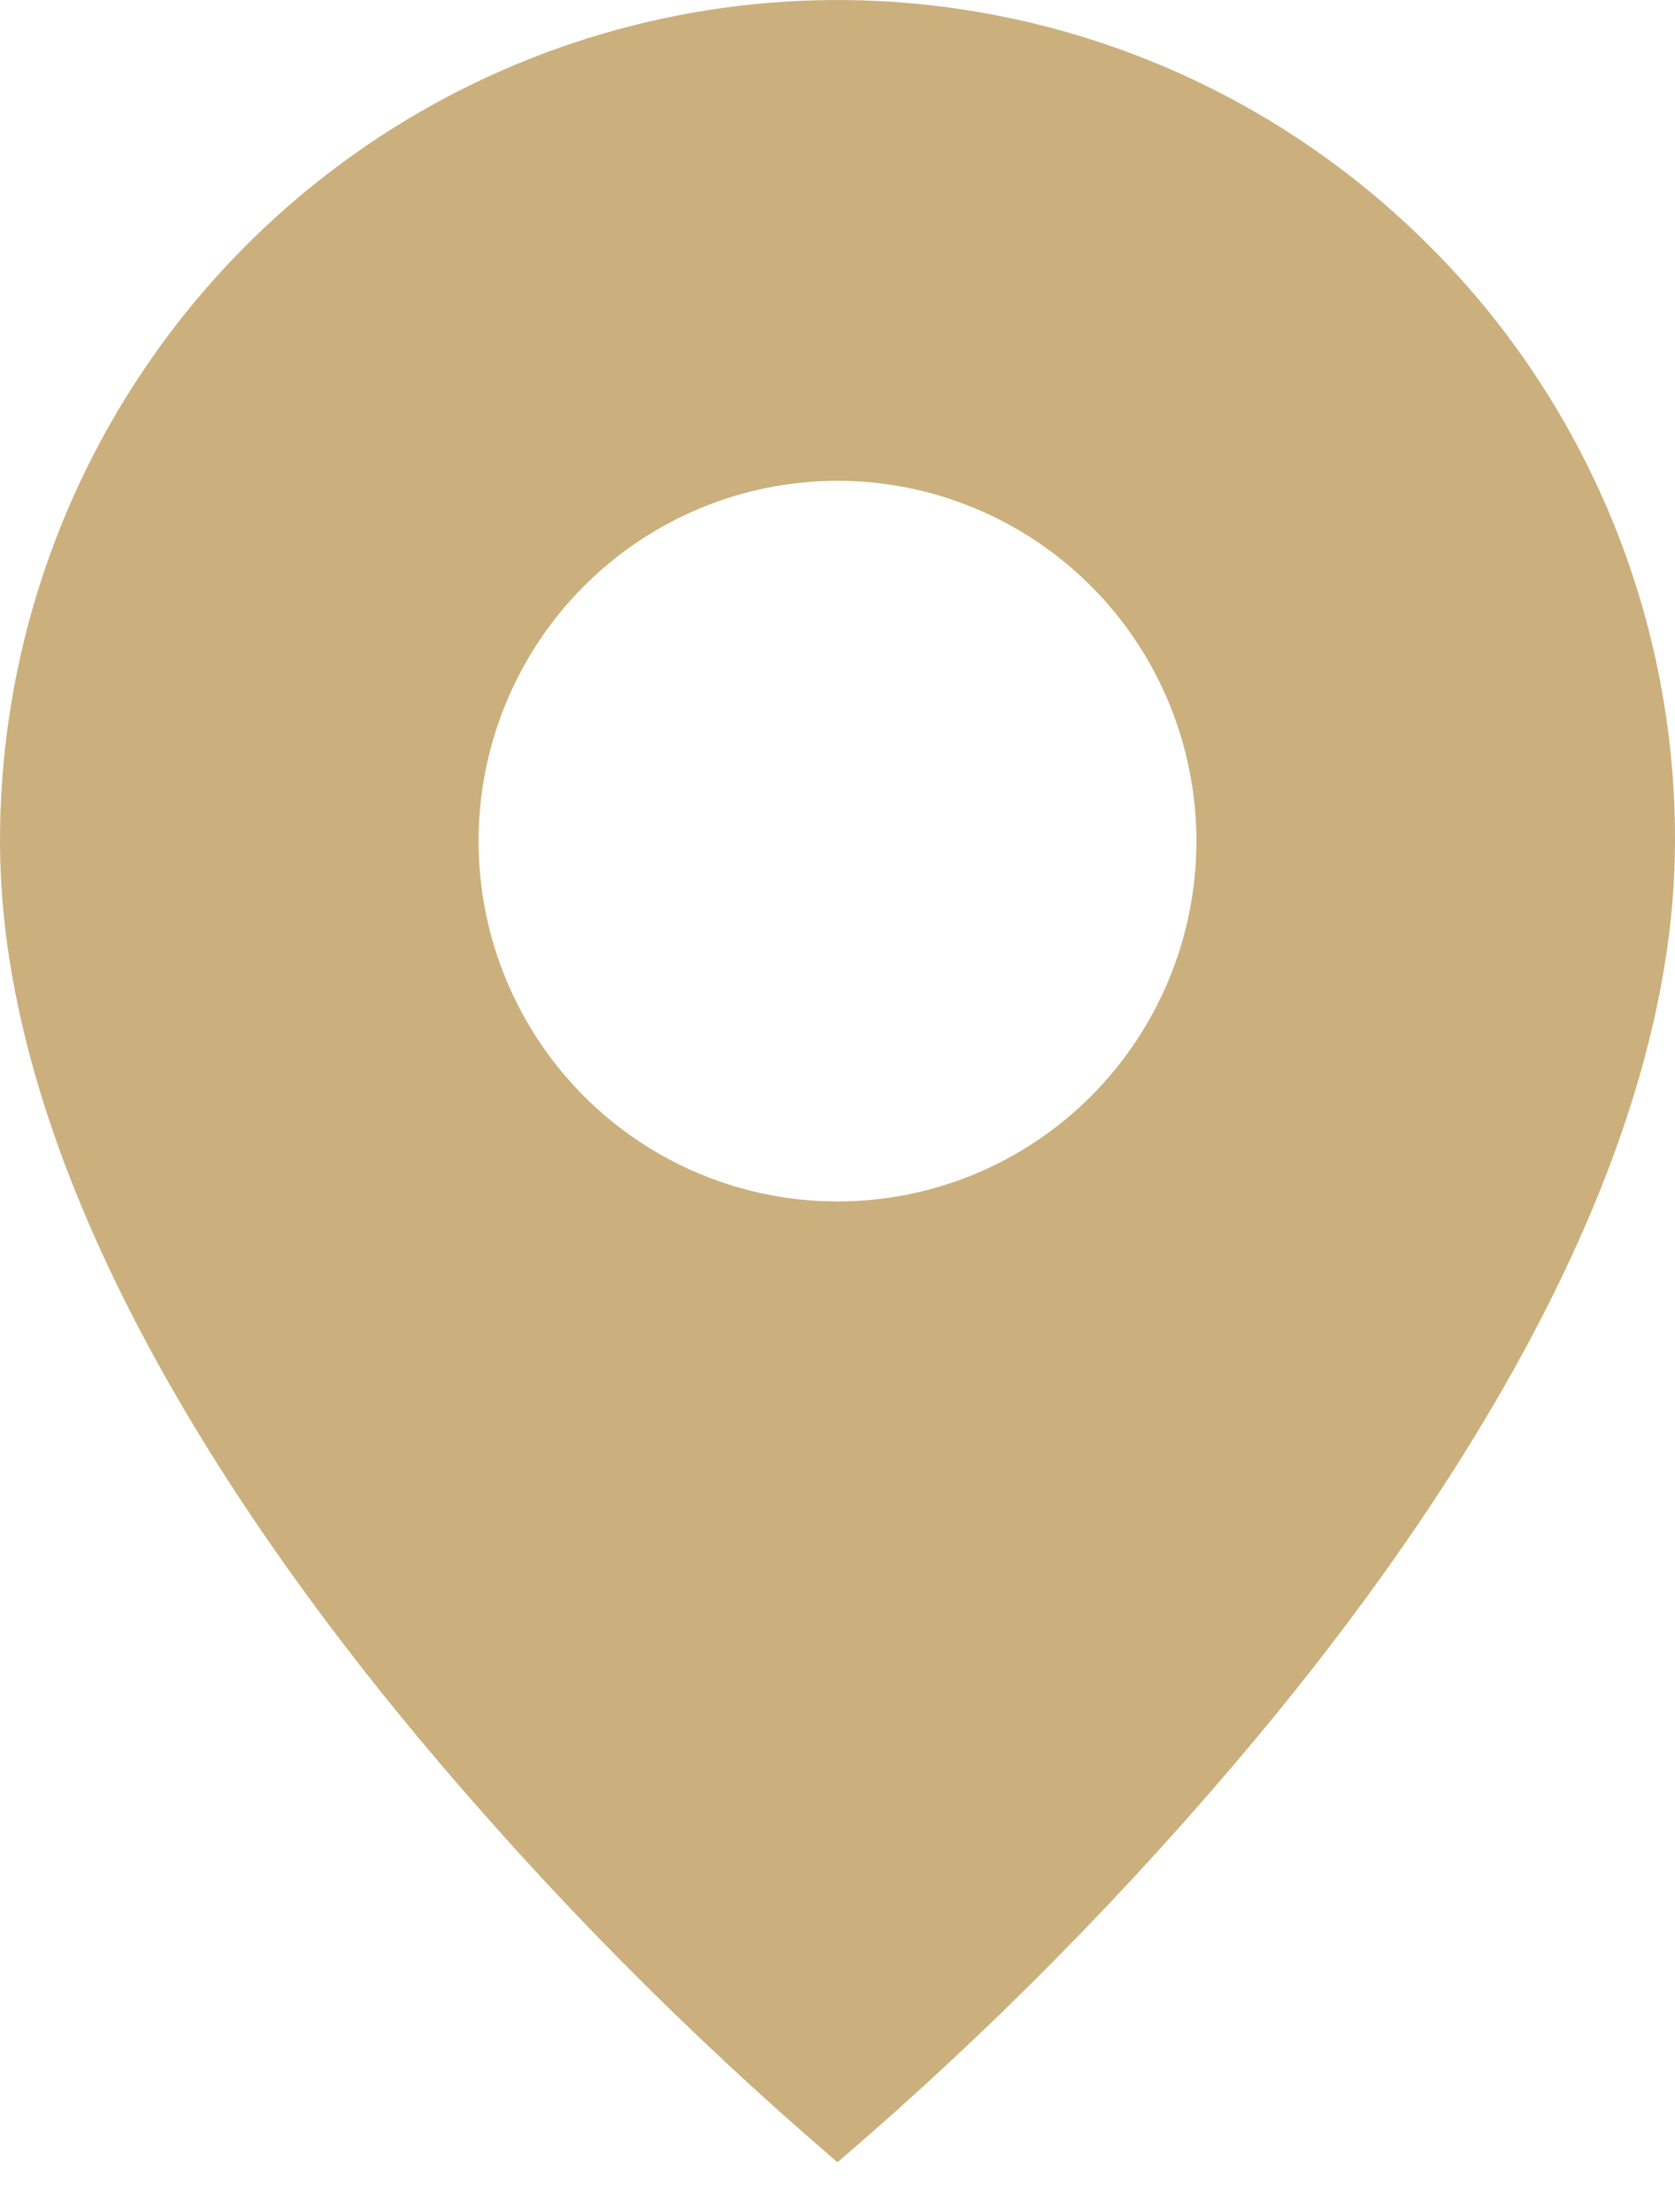 <?xml version="1.0" encoding="UTF-8"?> <svg xmlns="http://www.w3.org/2000/svg" width="25" height="33" viewBox="0 0 25 33" fill="none"><path d="M12.5 32.258C10.245 30.328 8.154 28.211 6.25 25.931C3.393 22.507 1.56945e-06 17.408 1.56945e-06 12.549C-0.001 10.067 0.731 7.641 2.105 5.577C3.478 3.513 5.431 1.905 7.716 0.955C10.001 0.005 12.516 -0.243 14.941 0.242C17.367 0.726 19.595 1.922 21.343 3.678C22.507 4.84 23.429 6.223 24.057 7.746C24.685 9.268 25.005 10.901 25 12.549C25 17.408 21.607 22.507 18.75 25.931C16.846 28.211 14.755 30.328 12.5 32.258ZM12.5 7.173C11.079 7.173 9.717 7.74 8.712 8.748C7.707 9.756 7.143 11.123 7.143 12.549C7.143 13.974 7.707 15.341 8.712 16.35C9.717 17.358 11.079 17.924 12.5 17.924C13.921 17.924 15.283 17.358 16.288 16.35C17.293 15.341 17.857 13.974 17.857 12.549C17.857 11.123 17.293 9.756 16.288 8.748C15.283 7.74 13.921 7.173 12.5 7.173Z" fill="#CBB07D"></path></svg> 